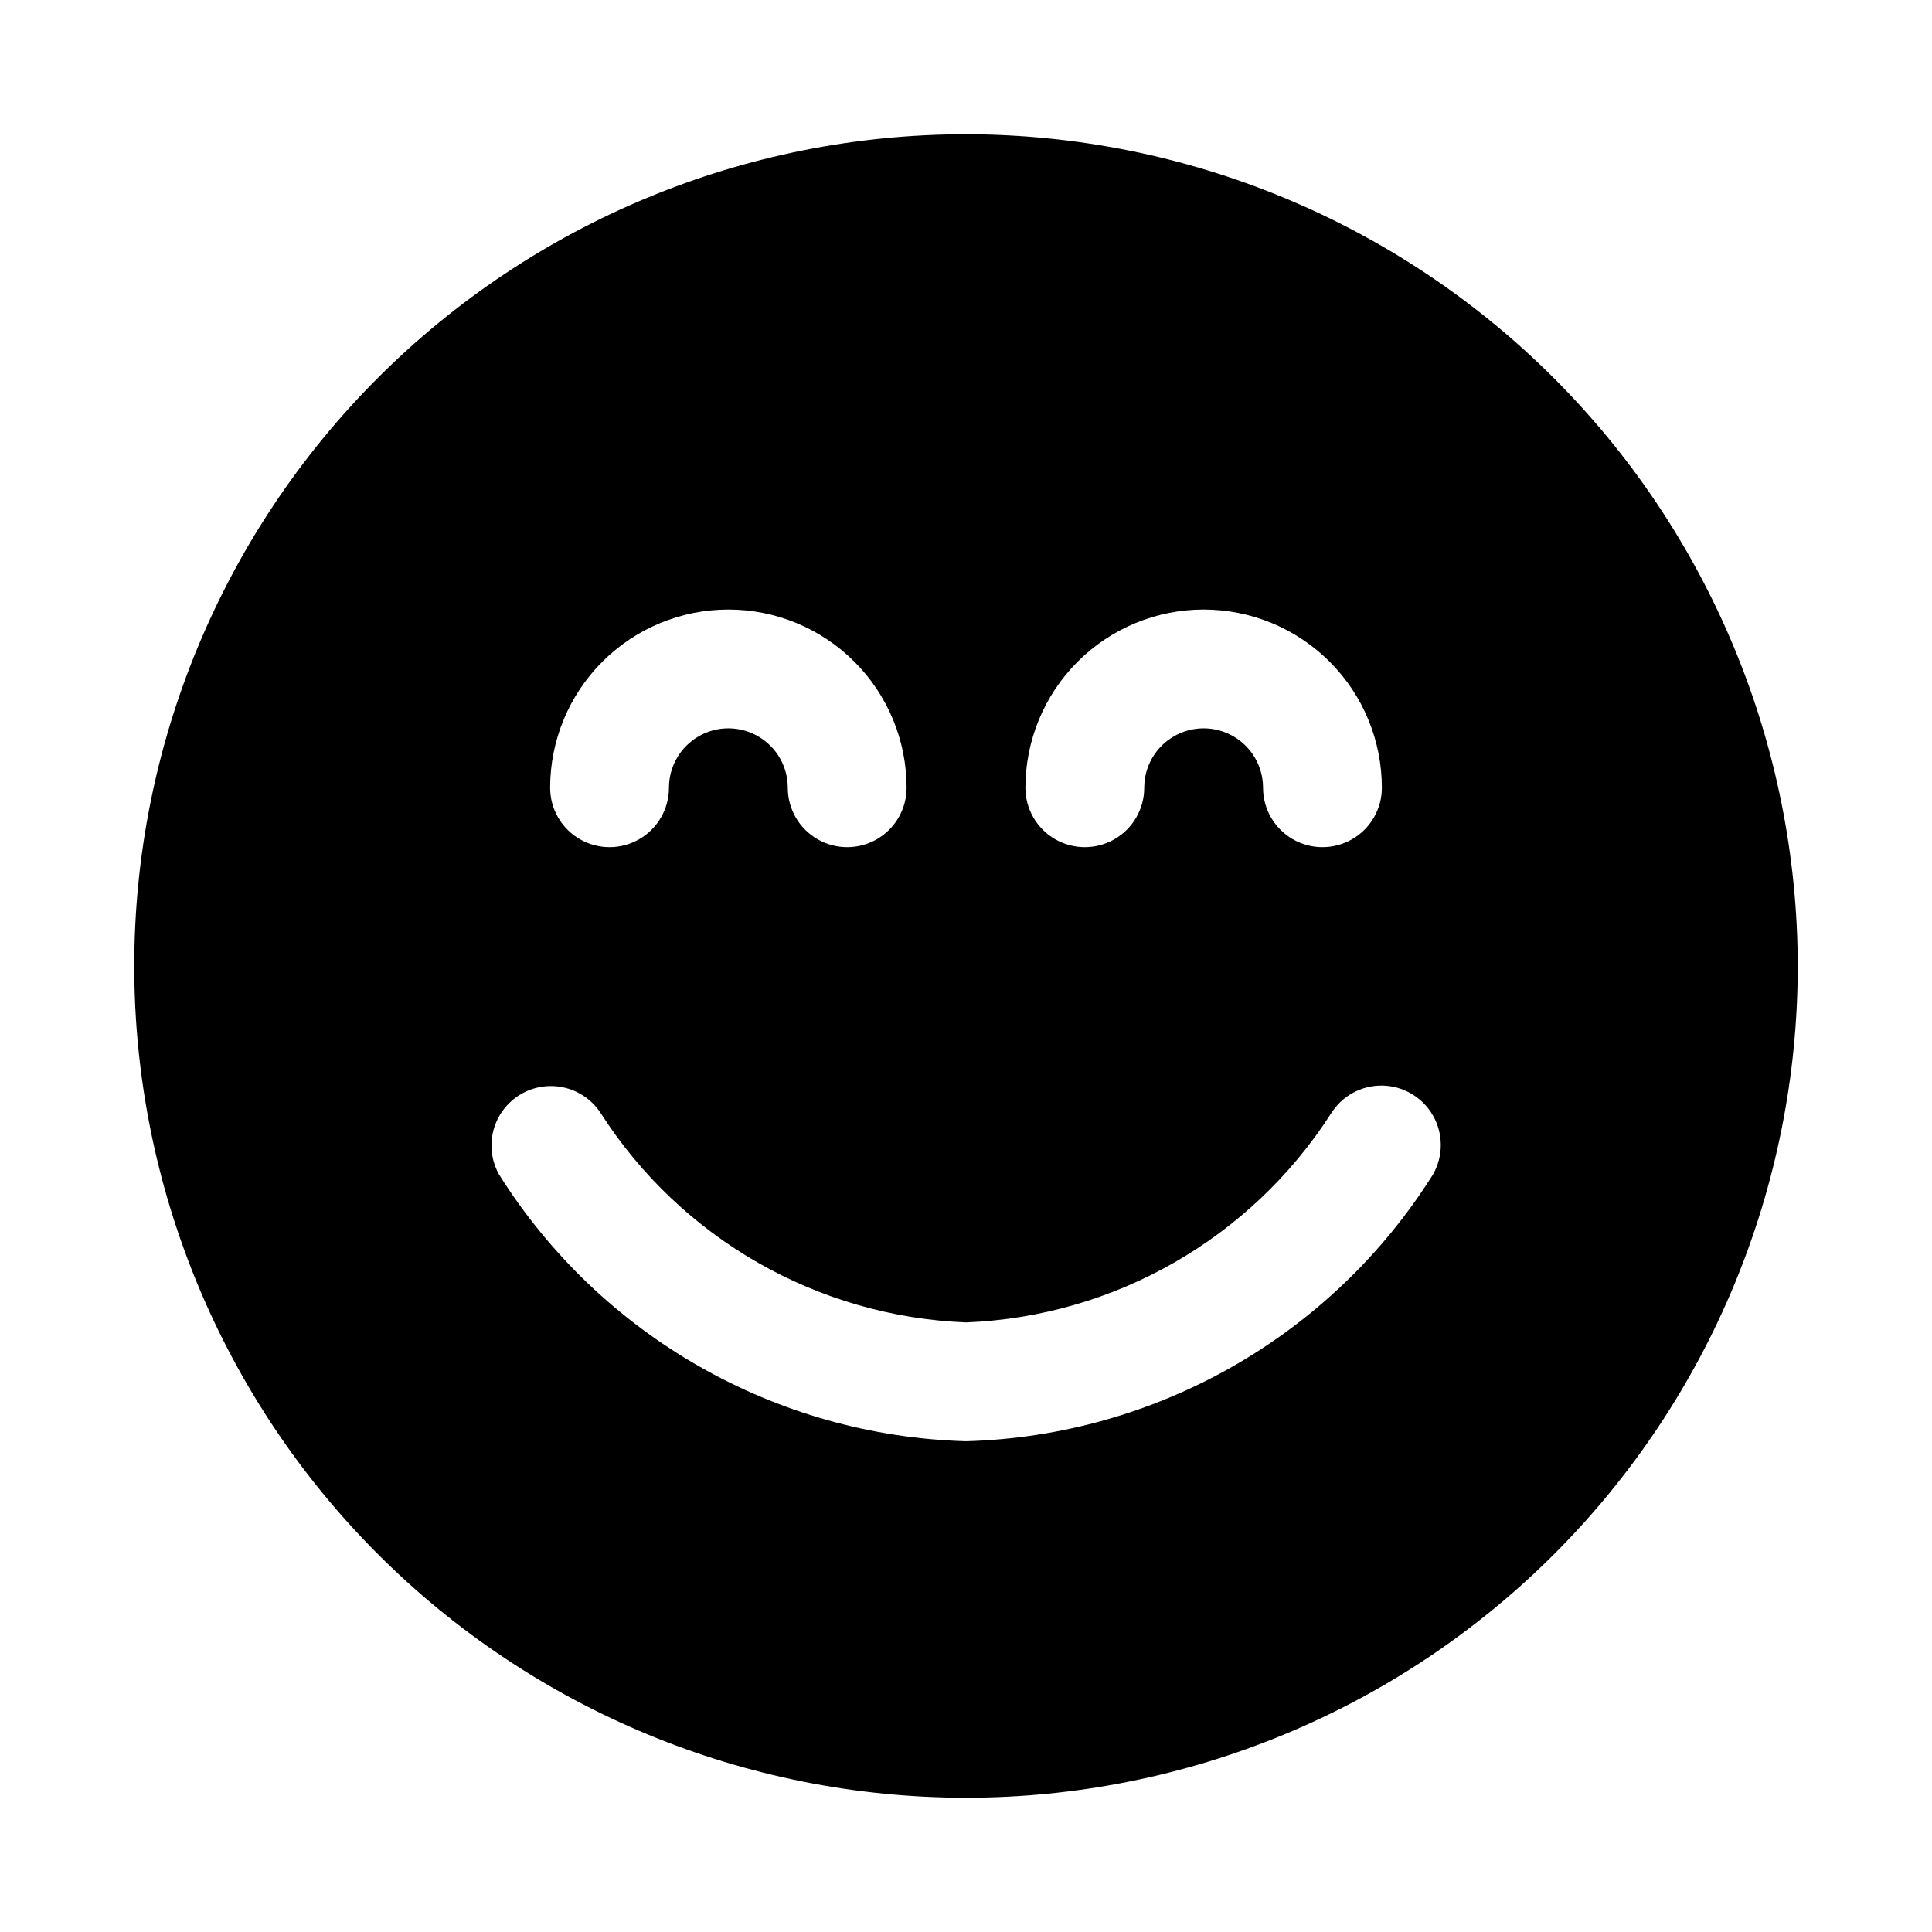<?xml version="1.0" encoding="UTF-8"?>
<!-- Uploaded to: ICON Repo, www.iconrepo.com, Generator: ICON Repo Mixer Tools -->
<svg fill="#000000" width="800px" height="800px" version="1.1" viewBox="144 144 512 512" xmlns="http://www.w3.org/2000/svg">
 <path d="m400 179.58c-58.461 0-114.52 23.223-155.86 64.559s-64.559 97.398-64.559 155.86c0 58.457 23.223 114.52 64.559 155.86 41.336 41.336 97.398 64.559 155.86 64.559 58.457 0 114.52-23.223 155.86-64.559 41.336-41.336 64.559-97.398 64.559-155.86-0.062-58.441-23.305-114.47-64.625-155.79-41.324-41.324-97.352-64.566-155.79-64.629zm62.977 125.95c12.523 0 24.539 4.977 33.395 13.832 8.859 8.859 13.836 20.871 13.836 33.398 0 5.625-3 10.824-7.871 13.637-4.871 2.812-10.875 2.812-15.746 0s-7.871-8.012-7.871-13.637-3-10.82-7.871-13.633-10.875-2.812-15.746 0c-4.871 2.812-7.871 8.008-7.871 13.633s-3 10.824-7.871 13.637-10.875 2.812-15.746 0c-4.871-2.812-7.871-8.012-7.871-13.637 0-12.527 4.977-24.539 13.836-33.398 8.855-8.855 20.871-13.832 33.398-13.832zm-125.95 0c12.527 0 24.539 4.977 33.398 13.832 8.855 8.859 13.832 20.871 13.832 33.398 0 5.625-3 10.824-7.871 13.637-4.871 2.812-10.875 2.812-15.746 0-4.871-2.812-7.871-8.012-7.871-13.637s-3-10.82-7.871-13.633c-4.871-2.812-10.871-2.812-15.746 0-4.871 2.812-7.871 8.008-7.871 13.633s-3 10.824-7.871 13.637-10.871 2.812-15.742 0c-4.875-2.812-7.875-8.012-7.875-13.637 0-12.527 4.977-24.539 13.836-33.398 8.855-8.855 20.871-13.832 33.398-13.832zm186.76 149.68-0.004-0.004c-26.848 42.781-73.293 69.324-123.78 70.738-50.48-1.418-96.914-27.953-123.77-70.719-2.691-4.836-2.648-10.727 0.109-15.52 2.762-4.793 7.836-7.789 13.367-7.887 5.531-0.098 10.707 2.715 13.637 7.41 21.289 33.062 57.355 53.672 96.652 55.227 39.293-1.555 75.359-22.168 96.652-55.227 2.898-4.75 8.094-7.613 13.656-7.535s10.672 3.09 13.438 7.918c2.766 4.828 2.777 10.758 0.031 15.594z"/>
</svg>
